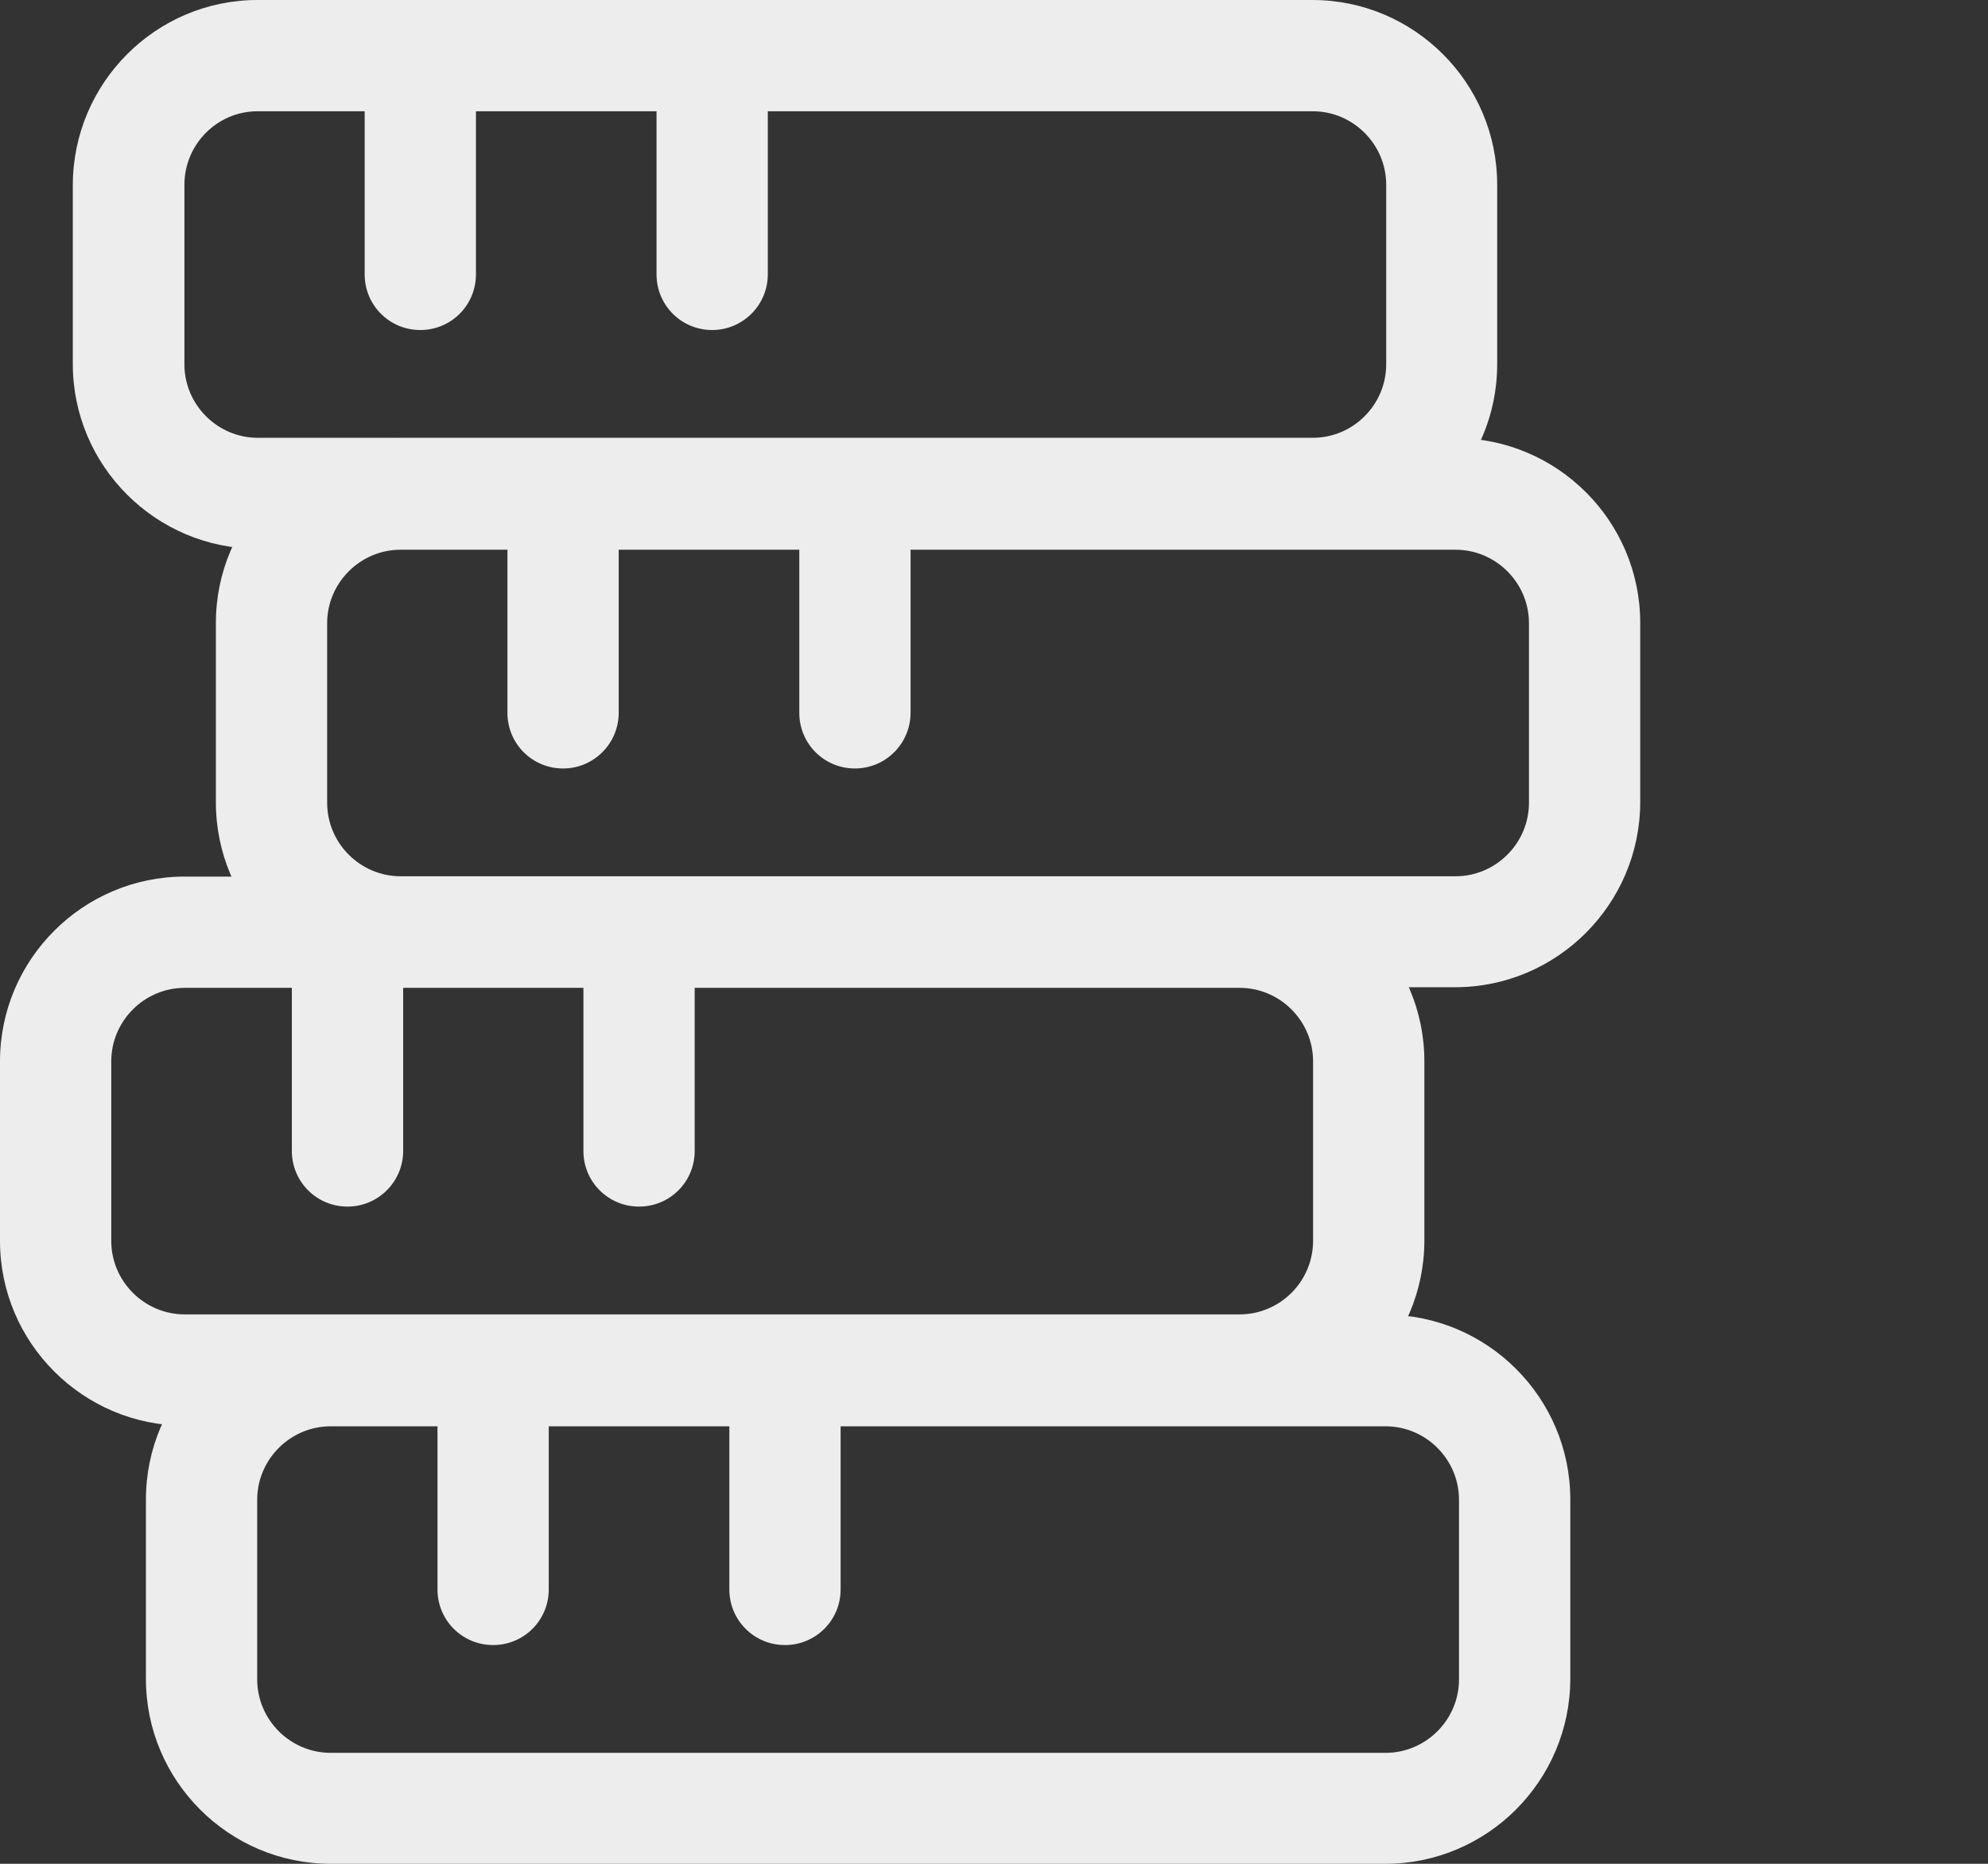 <svg xmlns="http://www.w3.org/2000/svg" width="64" height="60" viewBox="0 0 64 60" fill="none"><rect x="0" y="0" width="64" height="60" fill="#333333" stroke="none"/><path d="M44.596 60H10.645C7.37 60 4.698 57.329 4.698 54.053V48.27C4.698 44.995 7.37 42.324 10.645 42.324H44.606C47.881 42.324 50.553 44.995 50.553 48.27V54.053C50.542 57.339 47.871 60 44.596 60ZM10.645 45.916C9.345 45.916 8.28 46.981 8.28 48.281V54.063C8.28 55.363 9.345 56.428 10.645 56.428H44.606C45.906 56.428 46.97 55.363 46.97 54.063V48.281C46.97 46.981 45.906 45.916 44.606 45.916H10.645Z" fill="#EDEDED"></path><path d="M15.875 52.958C14.882 52.958 14.084 52.16 14.084 51.167V44.125C14.084 43.132 14.882 42.334 15.875 42.334C16.868 42.334 17.666 43.132 17.666 44.125V51.167C17.666 52.16 16.868 52.958 15.875 52.958Z" fill="#EDEDED"></path><path d="M25.271 52.958C24.278 52.958 23.48 52.16 23.48 51.167V44.125C23.48 43.132 24.278 42.334 25.271 42.334C26.264 42.334 27.062 43.132 27.062 44.125V51.167C27.062 52.16 26.264 52.958 25.271 52.958Z" fill="#EDEDED"></path><path d="M39.898 45.896H5.947C2.671 45.896 0 43.224 0 39.949V34.166C0 30.89 2.671 28.219 5.947 28.219H39.908C43.183 28.219 45.855 30.89 45.855 34.166V39.949C45.844 43.224 43.183 45.896 39.898 45.896ZM5.947 31.801C4.647 31.801 3.582 32.866 3.582 34.166V39.949C3.582 41.249 4.647 42.313 5.947 42.313H39.908C41.208 42.313 42.272 41.249 42.272 39.949V34.166C42.272 32.866 41.208 31.801 39.908 31.801H5.947Z" fill="#EDEDED"></path><path d="M11.187 38.843C10.194 38.843 9.396 38.045 9.396 37.052V30.01C9.396 29.017 10.194 28.219 11.187 28.219C12.18 28.219 12.979 29.017 12.979 30.01V37.052C12.979 38.045 12.17 38.843 11.187 38.843Z" fill="#EDEDED"></path><path d="M20.573 38.843C19.58 38.843 18.782 38.045 18.782 37.052V30.01C18.782 29.017 19.58 28.219 20.573 28.219C21.566 28.219 22.364 29.017 22.364 30.01V37.052C22.364 38.045 21.566 38.843 20.573 38.843Z" fill="#EDEDED"></path><path d="M42.252 17.666H8.291C5.015 17.666 2.344 14.995 2.344 11.72V5.947C2.354 2.671 5.015 0 8.291 0H42.252C45.527 0 48.199 2.671 48.199 5.947V11.73C48.199 15.005 45.527 17.666 42.252 17.666ZM8.291 3.582C6.991 3.582 5.937 4.647 5.937 5.947V11.73C5.937 13.03 7.001 14.094 8.301 14.094H42.262C43.562 14.094 44.626 13.03 44.626 11.73V5.947C44.626 4.647 43.562 3.582 42.262 3.582H8.291Z" fill="#EDEDED"></path><path d="M13.531 10.624C12.538 10.624 11.74 9.826 11.74 8.833V1.791C11.74 0.798 12.538 0 13.531 0C14.524 0 15.322 0.798 15.322 1.791V8.833C15.322 9.826 14.524 10.624 13.531 10.624Z" fill="#EDEDED"></path><path d="M22.927 10.624C21.934 10.624 21.136 9.826 21.136 8.833V1.791C21.136 0.798 21.934 0 22.927 0C23.92 0 24.718 0.798 24.718 1.791V8.833C24.718 9.826 23.91 10.624 22.927 10.624Z" fill="#EDEDED"></path><path d="M46.847 31.781H12.897C9.621 31.781 6.95 29.11 6.95 25.834V20.051C6.95 16.776 9.621 14.104 12.897 14.104H46.858C50.133 14.104 52.804 16.776 52.804 20.051V25.834C52.794 29.11 50.123 31.781 46.847 31.781ZM12.897 17.697C11.597 17.697 10.532 18.762 10.532 20.061V25.844C10.532 27.144 11.597 28.209 12.897 28.209H46.858C48.158 28.209 49.222 27.144 49.222 25.844V20.061C49.222 18.762 48.158 17.697 46.858 17.697H12.897Z" fill="#EDEDED"></path><path d="M18.127 24.739C17.134 24.739 16.336 23.941 16.336 22.948V15.906C16.336 14.913 17.134 14.115 18.127 14.115C19.12 14.115 19.918 14.913 19.918 15.906V22.948C19.918 23.93 19.12 24.739 18.127 24.739Z" fill="#EDEDED"></path><path d="M27.523 24.739C26.53 24.739 25.732 23.941 25.732 22.948V15.906C25.732 14.913 26.53 14.115 27.523 14.115C28.516 14.115 29.314 14.913 29.314 15.906V22.948C29.314 23.93 28.516 24.739 27.523 24.739Z" fill="#EDEDED"></path></svg>